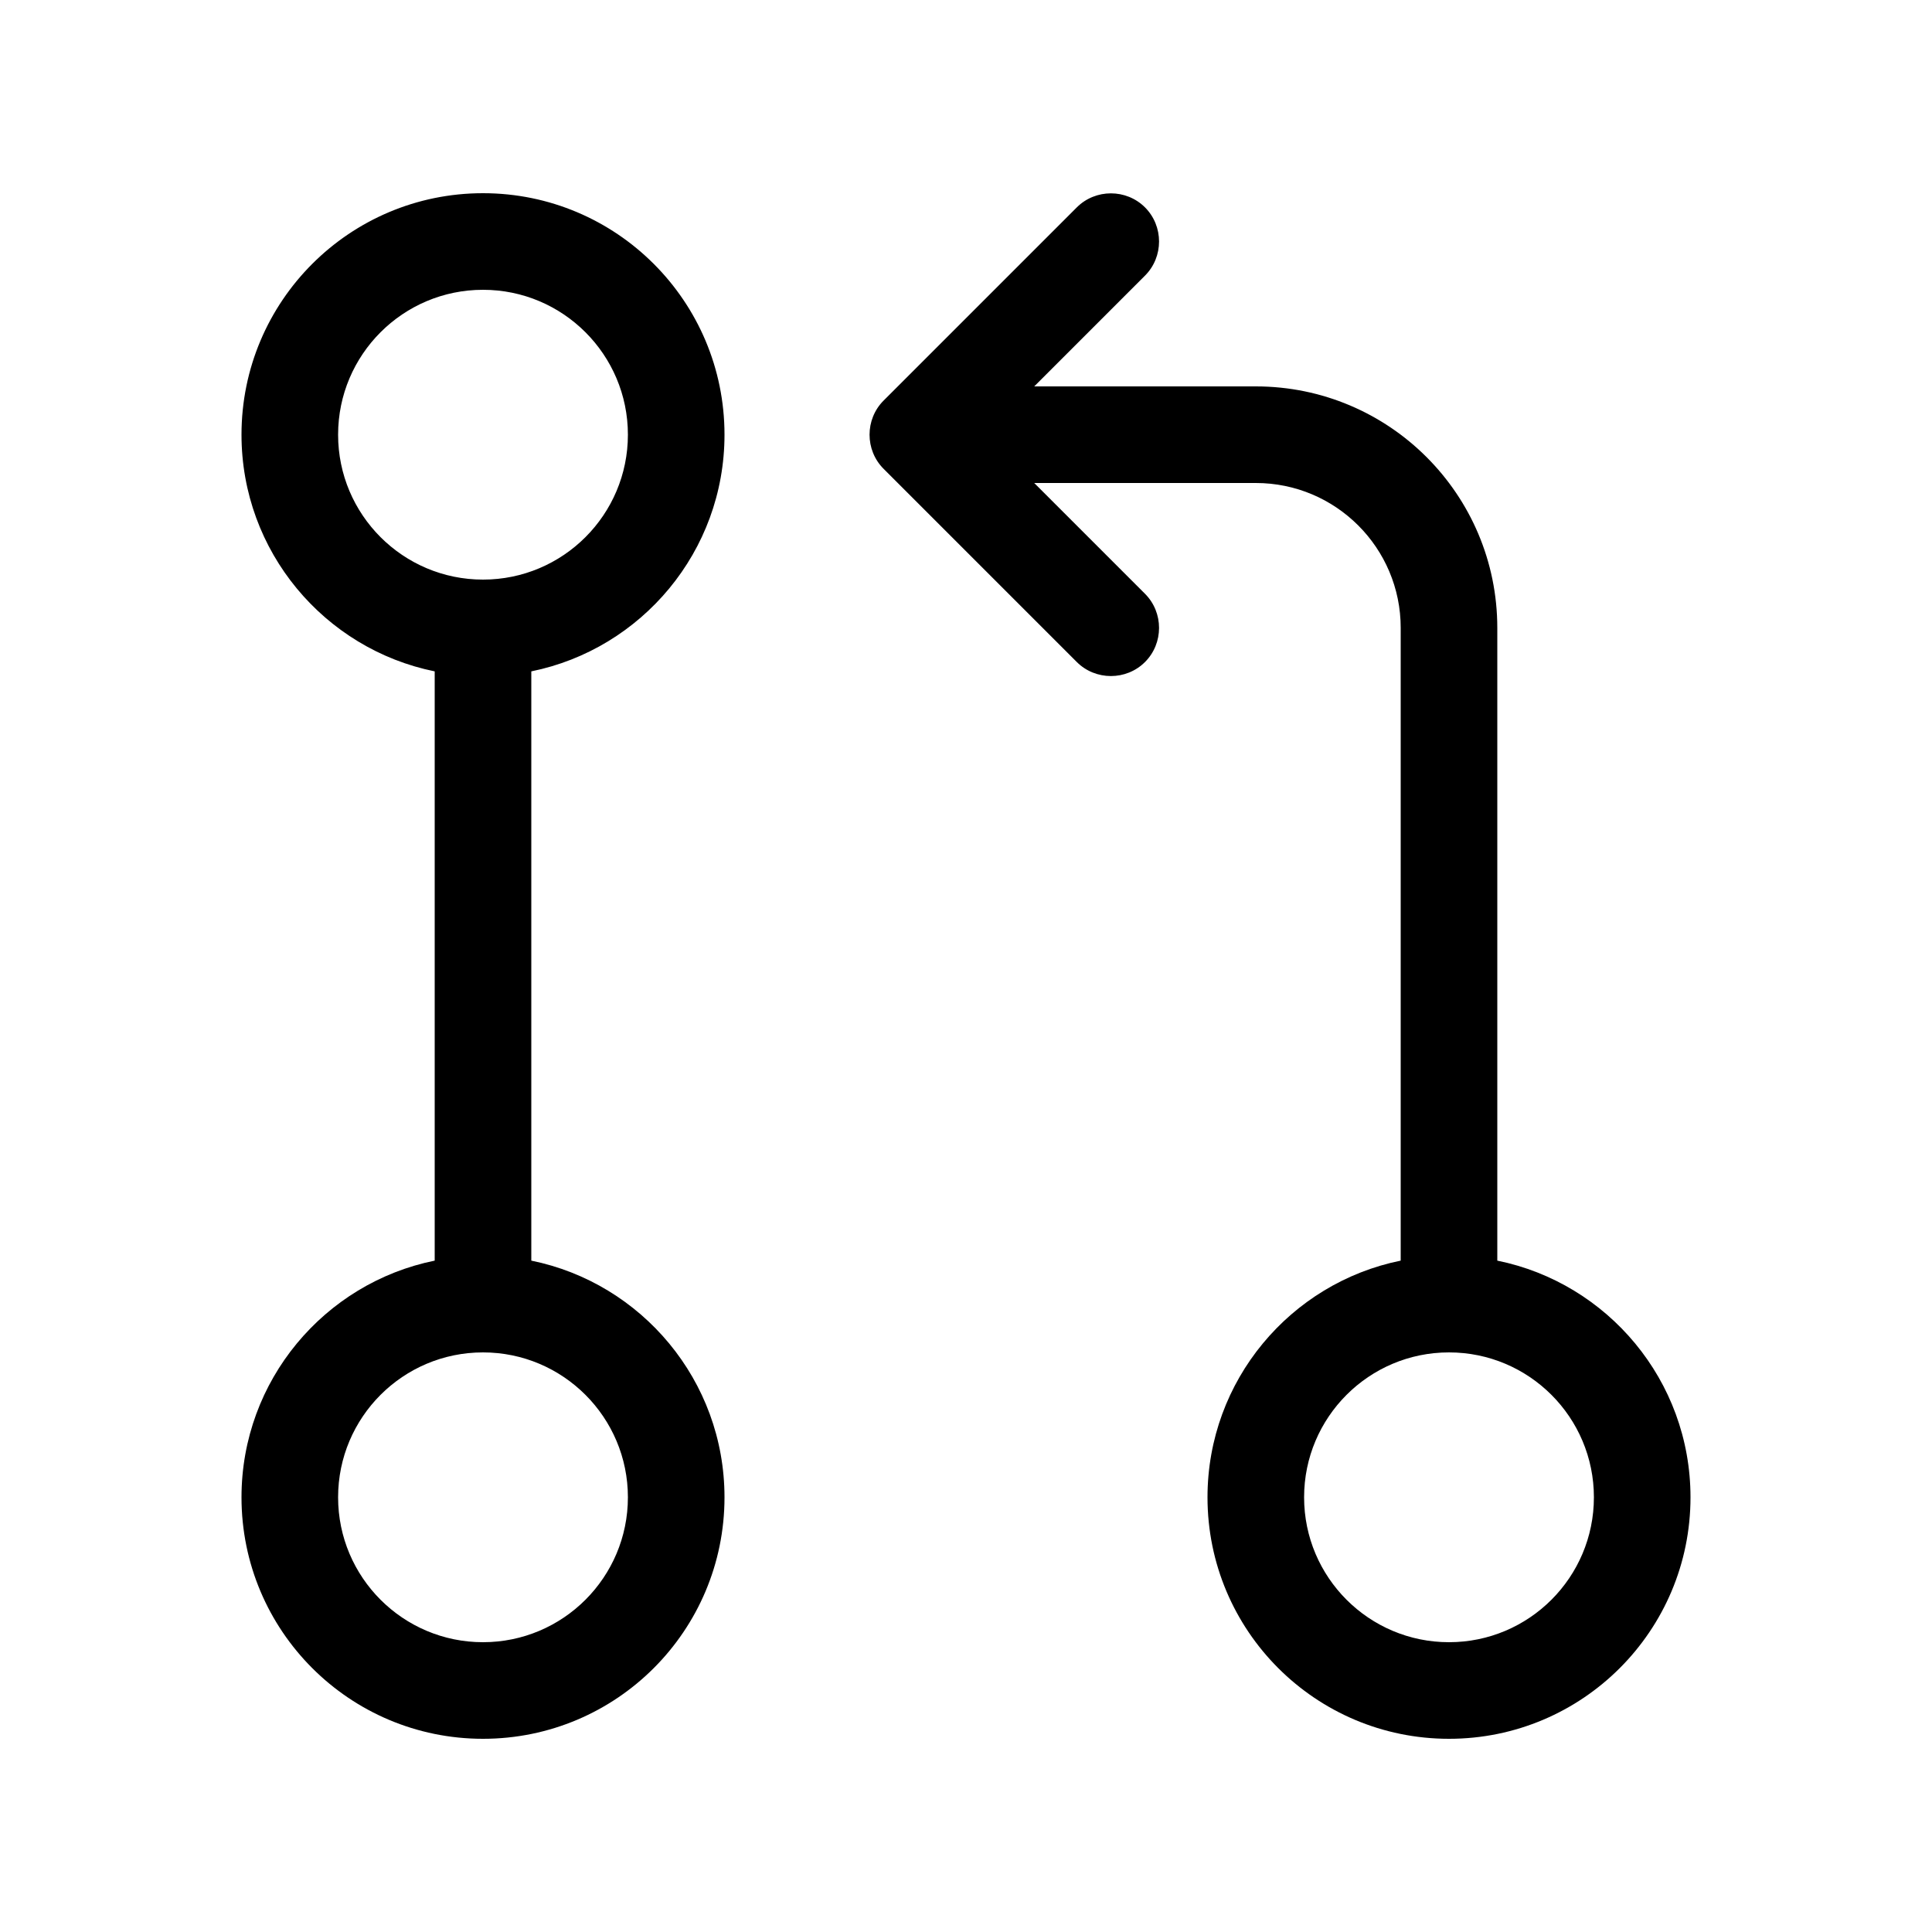 <svg xmlns="http://www.w3.org/2000/svg" viewBox="0 0 640 640"><!--!Font Awesome Pro 7.1.0 by @fontawesome - https://fontawesome.com License - https://fontawesome.com/license (Commercial License) Copyright 2025 Fonticons, Inc.--><path d="M379.3 91.3C385.5 85.1 385.5 74.9 379.3 68.7C373.1 62.5 362.9 62.5 356.7 68.7L292.7 132.7C286.5 138.9 286.5 149.1 292.7 155.3L356.7 219.3C362.9 225.5 373.1 225.5 379.3 219.3C385.5 213.1 385.5 202.9 379.3 196.7L342.6 160L416 160C442.5 160 464 181.5 464 208L464 417.6C427.5 425 400 457.3 400 496C400 540.2 435.8 576 480 576C524.2 576 560 540.2 560 496C560 457.3 532.5 425 496 417.6L496 208C496 163.8 460.2 128 416 128L342.6 128L379.3 91.3zM112 144C112 117.5 133.5 96 160 96C186.5 96 208 117.5 208 144C208 170.5 186.5 192 160 192C133.5 192 112 170.5 112 144zM176 222.4C212.5 215 240 182.7 240 144C240 99.8 204.2 64 160 64C115.8 64 80 99.8 80 144C80 182.7 107.5 215 144 222.4L144 417.6C107.5 425 80 457.3 80 496C80 540.2 115.8 576 160 576C204.2 576 240 540.2 240 496C240 457.3 212.5 425 176 417.6L176 222.4zM112 496C112 469.5 133.5 448 160 448C186.5 448 208 469.5 208 496C208 522.5 186.5 544 160 544C133.5 544 112 522.5 112 496zM480 448C506.5 448 528 469.5 528 496C528 522.5 506.5 544 480 544C453.5 544 432 522.5 432 496C432 469.5 453.5 448 480 448z"/></svg>